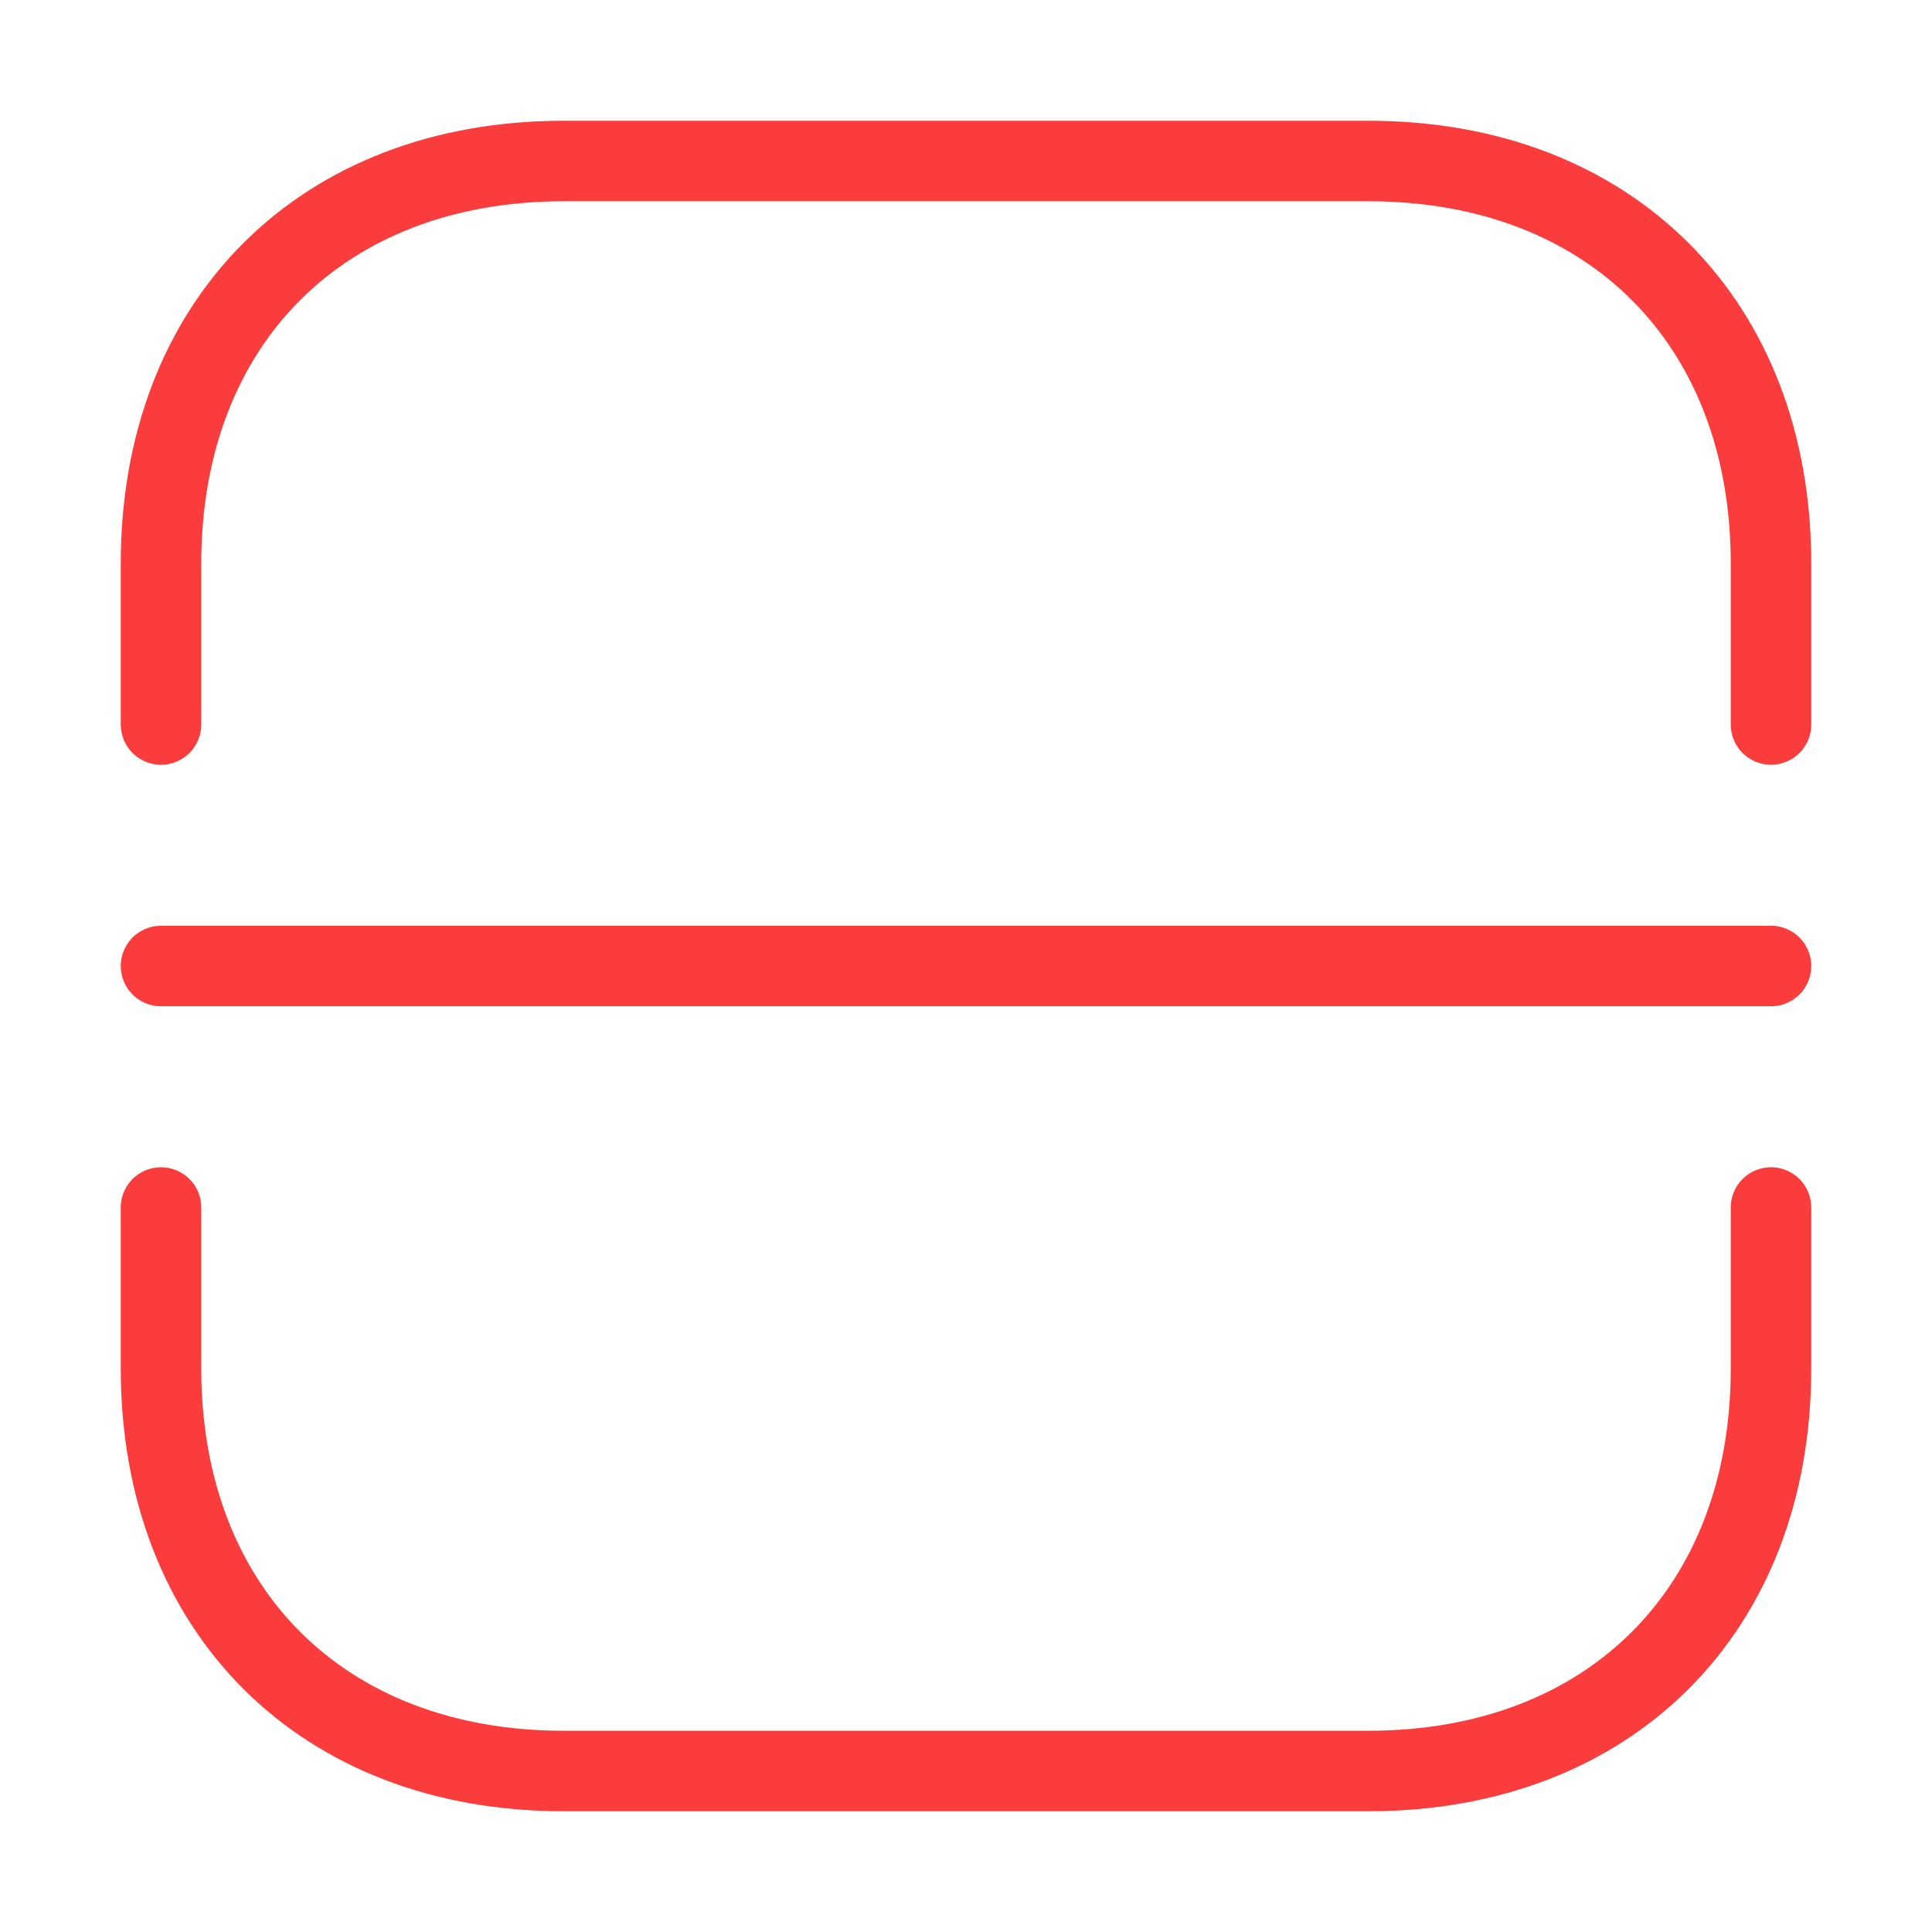<?xml version="1.0" encoding="UTF-8"?> <svg xmlns="http://www.w3.org/2000/svg" width="24" height="24" viewBox="0 0 24 24" fill="none"> <path d="M2 9V7C2 4 4 2 7 2H17C20 2 22 4 22 7V9" stroke="#FA3C3C" stroke-miterlimit="10" stroke-linecap="round" stroke-linejoin="round"></path> <path d="M2 15V17C2 20 4 22 7 22H17C20 22 22 20 22 17V15" stroke="#FA3C3C" stroke-miterlimit="10" stroke-linecap="round" stroke-linejoin="round"></path> <path d="M2 12H22" stroke="#FA3C3C" stroke-miterlimit="10" stroke-linecap="round" stroke-linejoin="round"></path> </svg> 